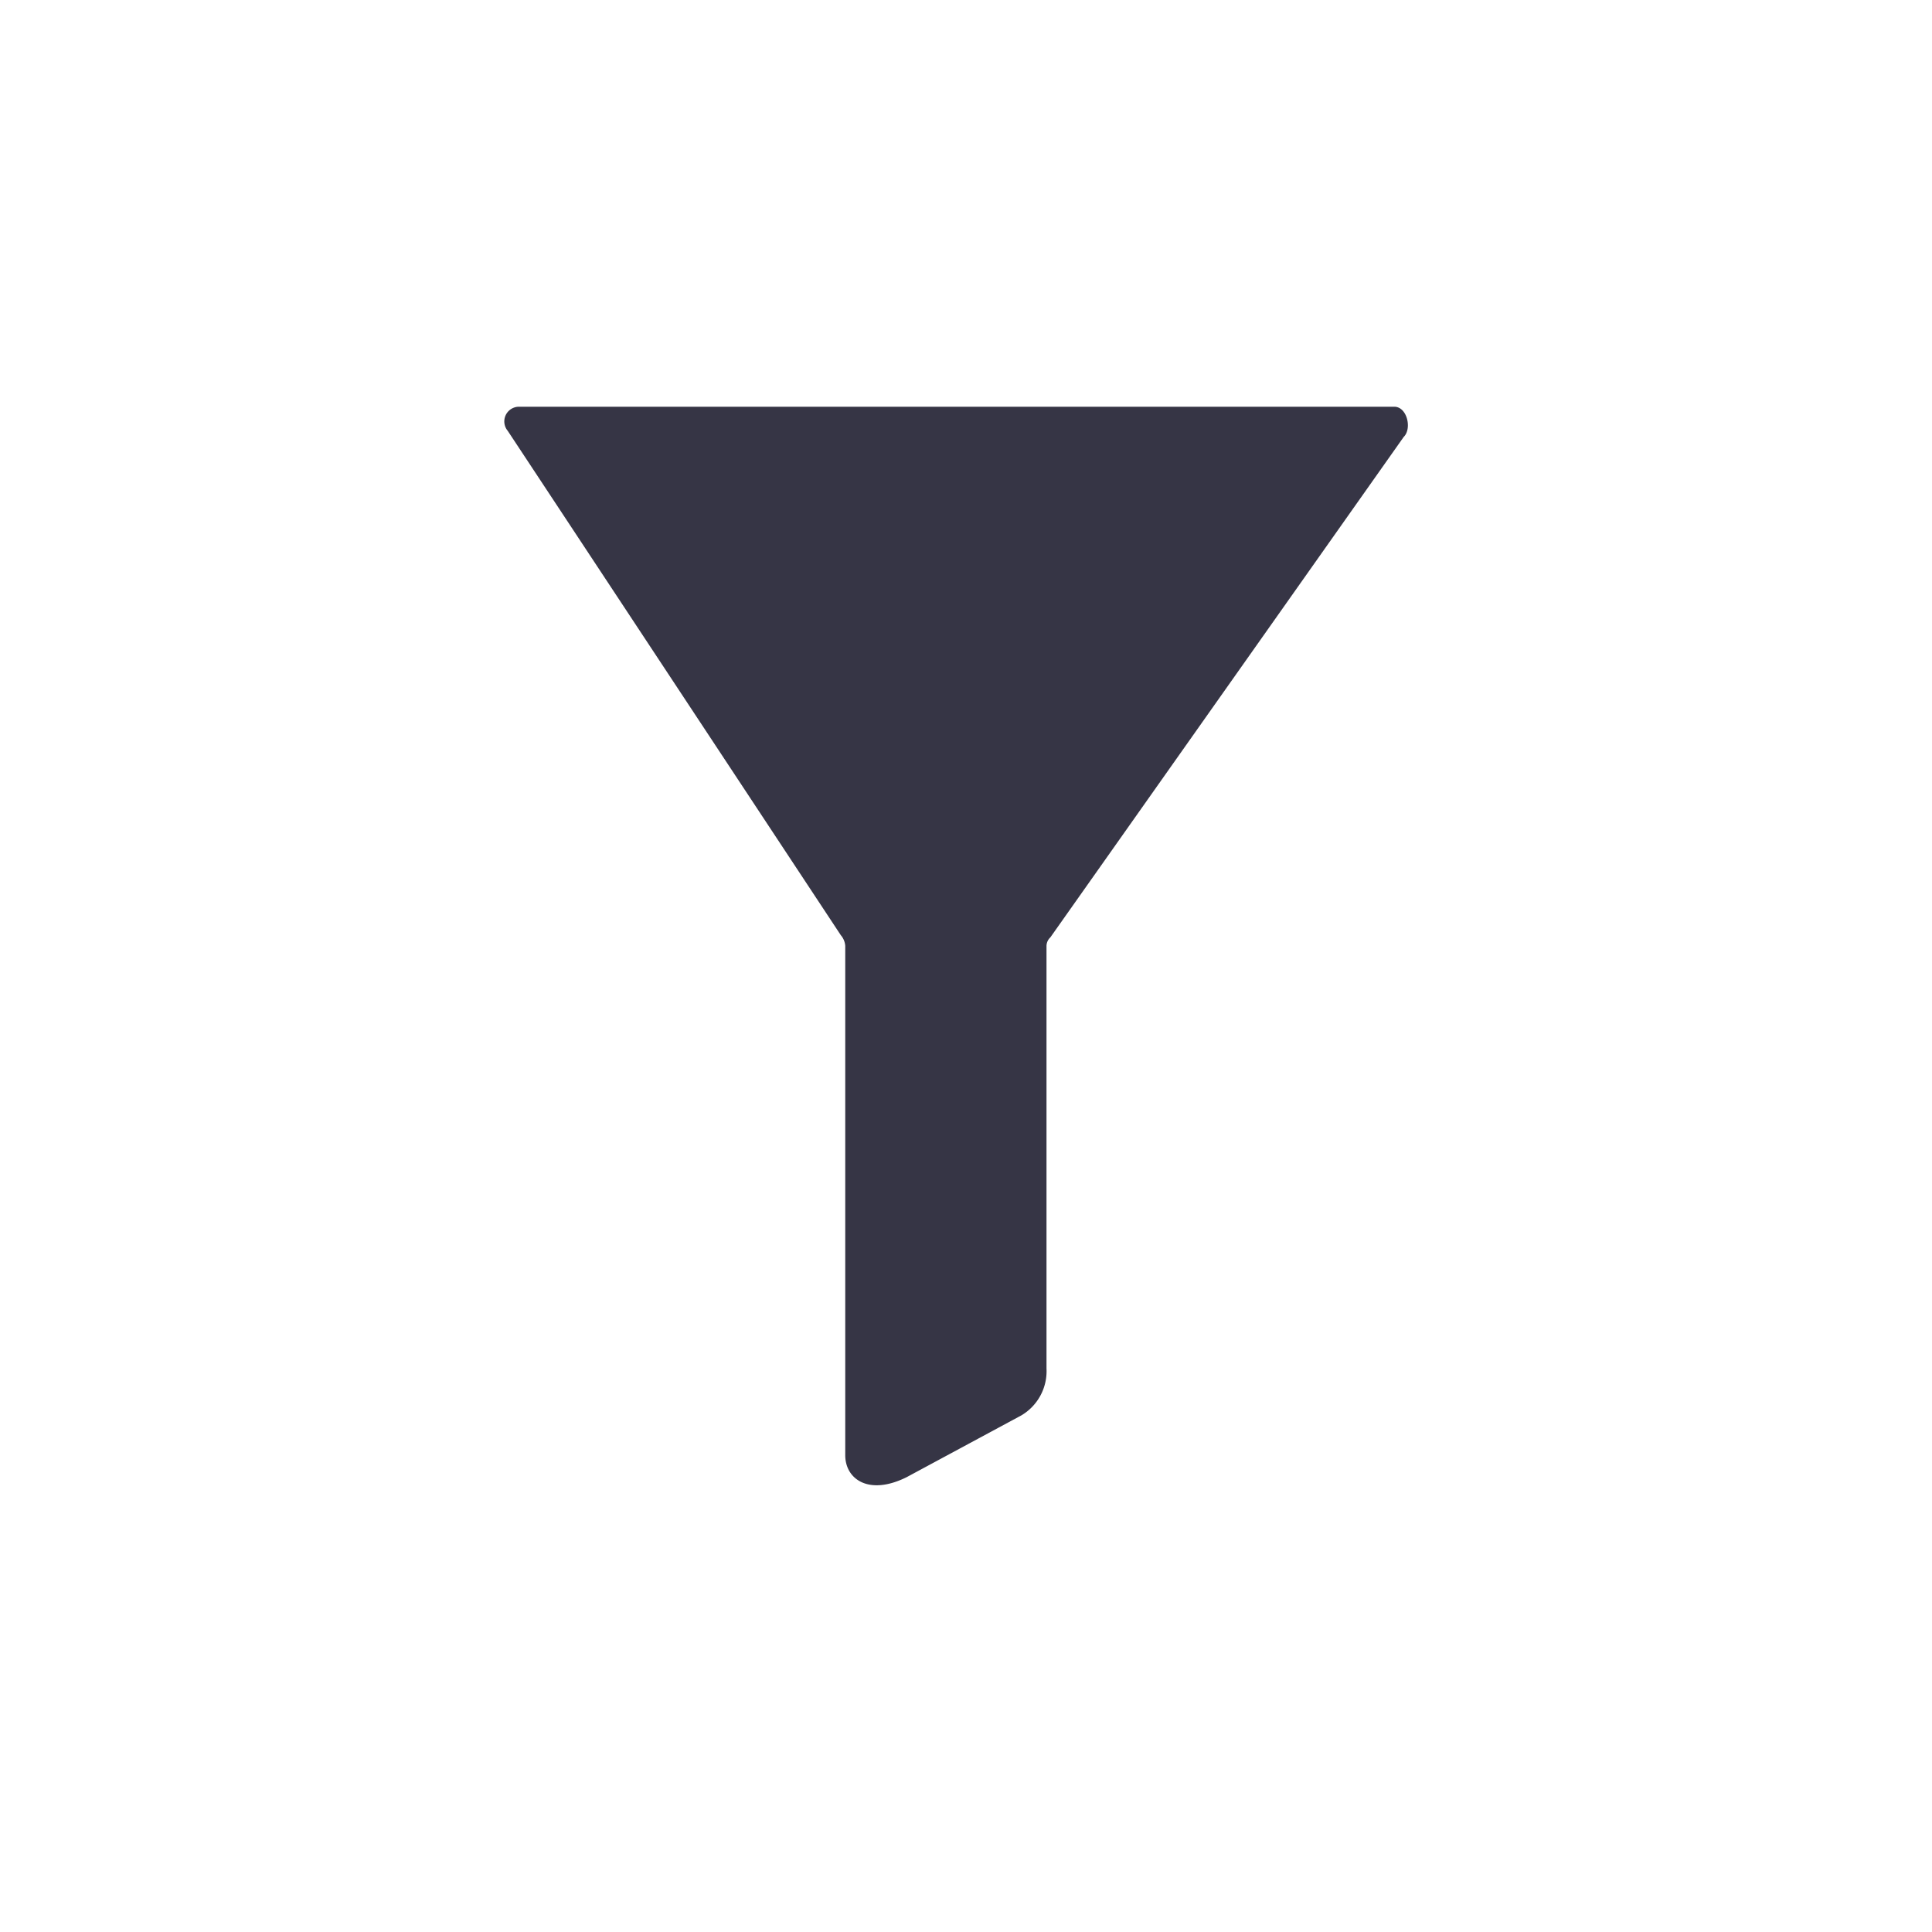 <svg xmlns="http://www.w3.org/2000/svg" viewBox="0 0 96 96"><title>icon_solid_filter_24-48-96</title><path d="M25.78,20.21H69.28c.64,0,.89,1.09.47,1.5L52.19,46.58A.59.59,0,0,0,52,47V68a2.55,2.55,0,0,1-1.25,2.33l-5.7,3.07c-1.89.94-3.05.09-3.05-1.09V47a.91.91,0,0,0-.22-.53L25.23,21.41A.73.73,0,0,1,25.78,20.21Z" style="fill:#363545"/></svg>